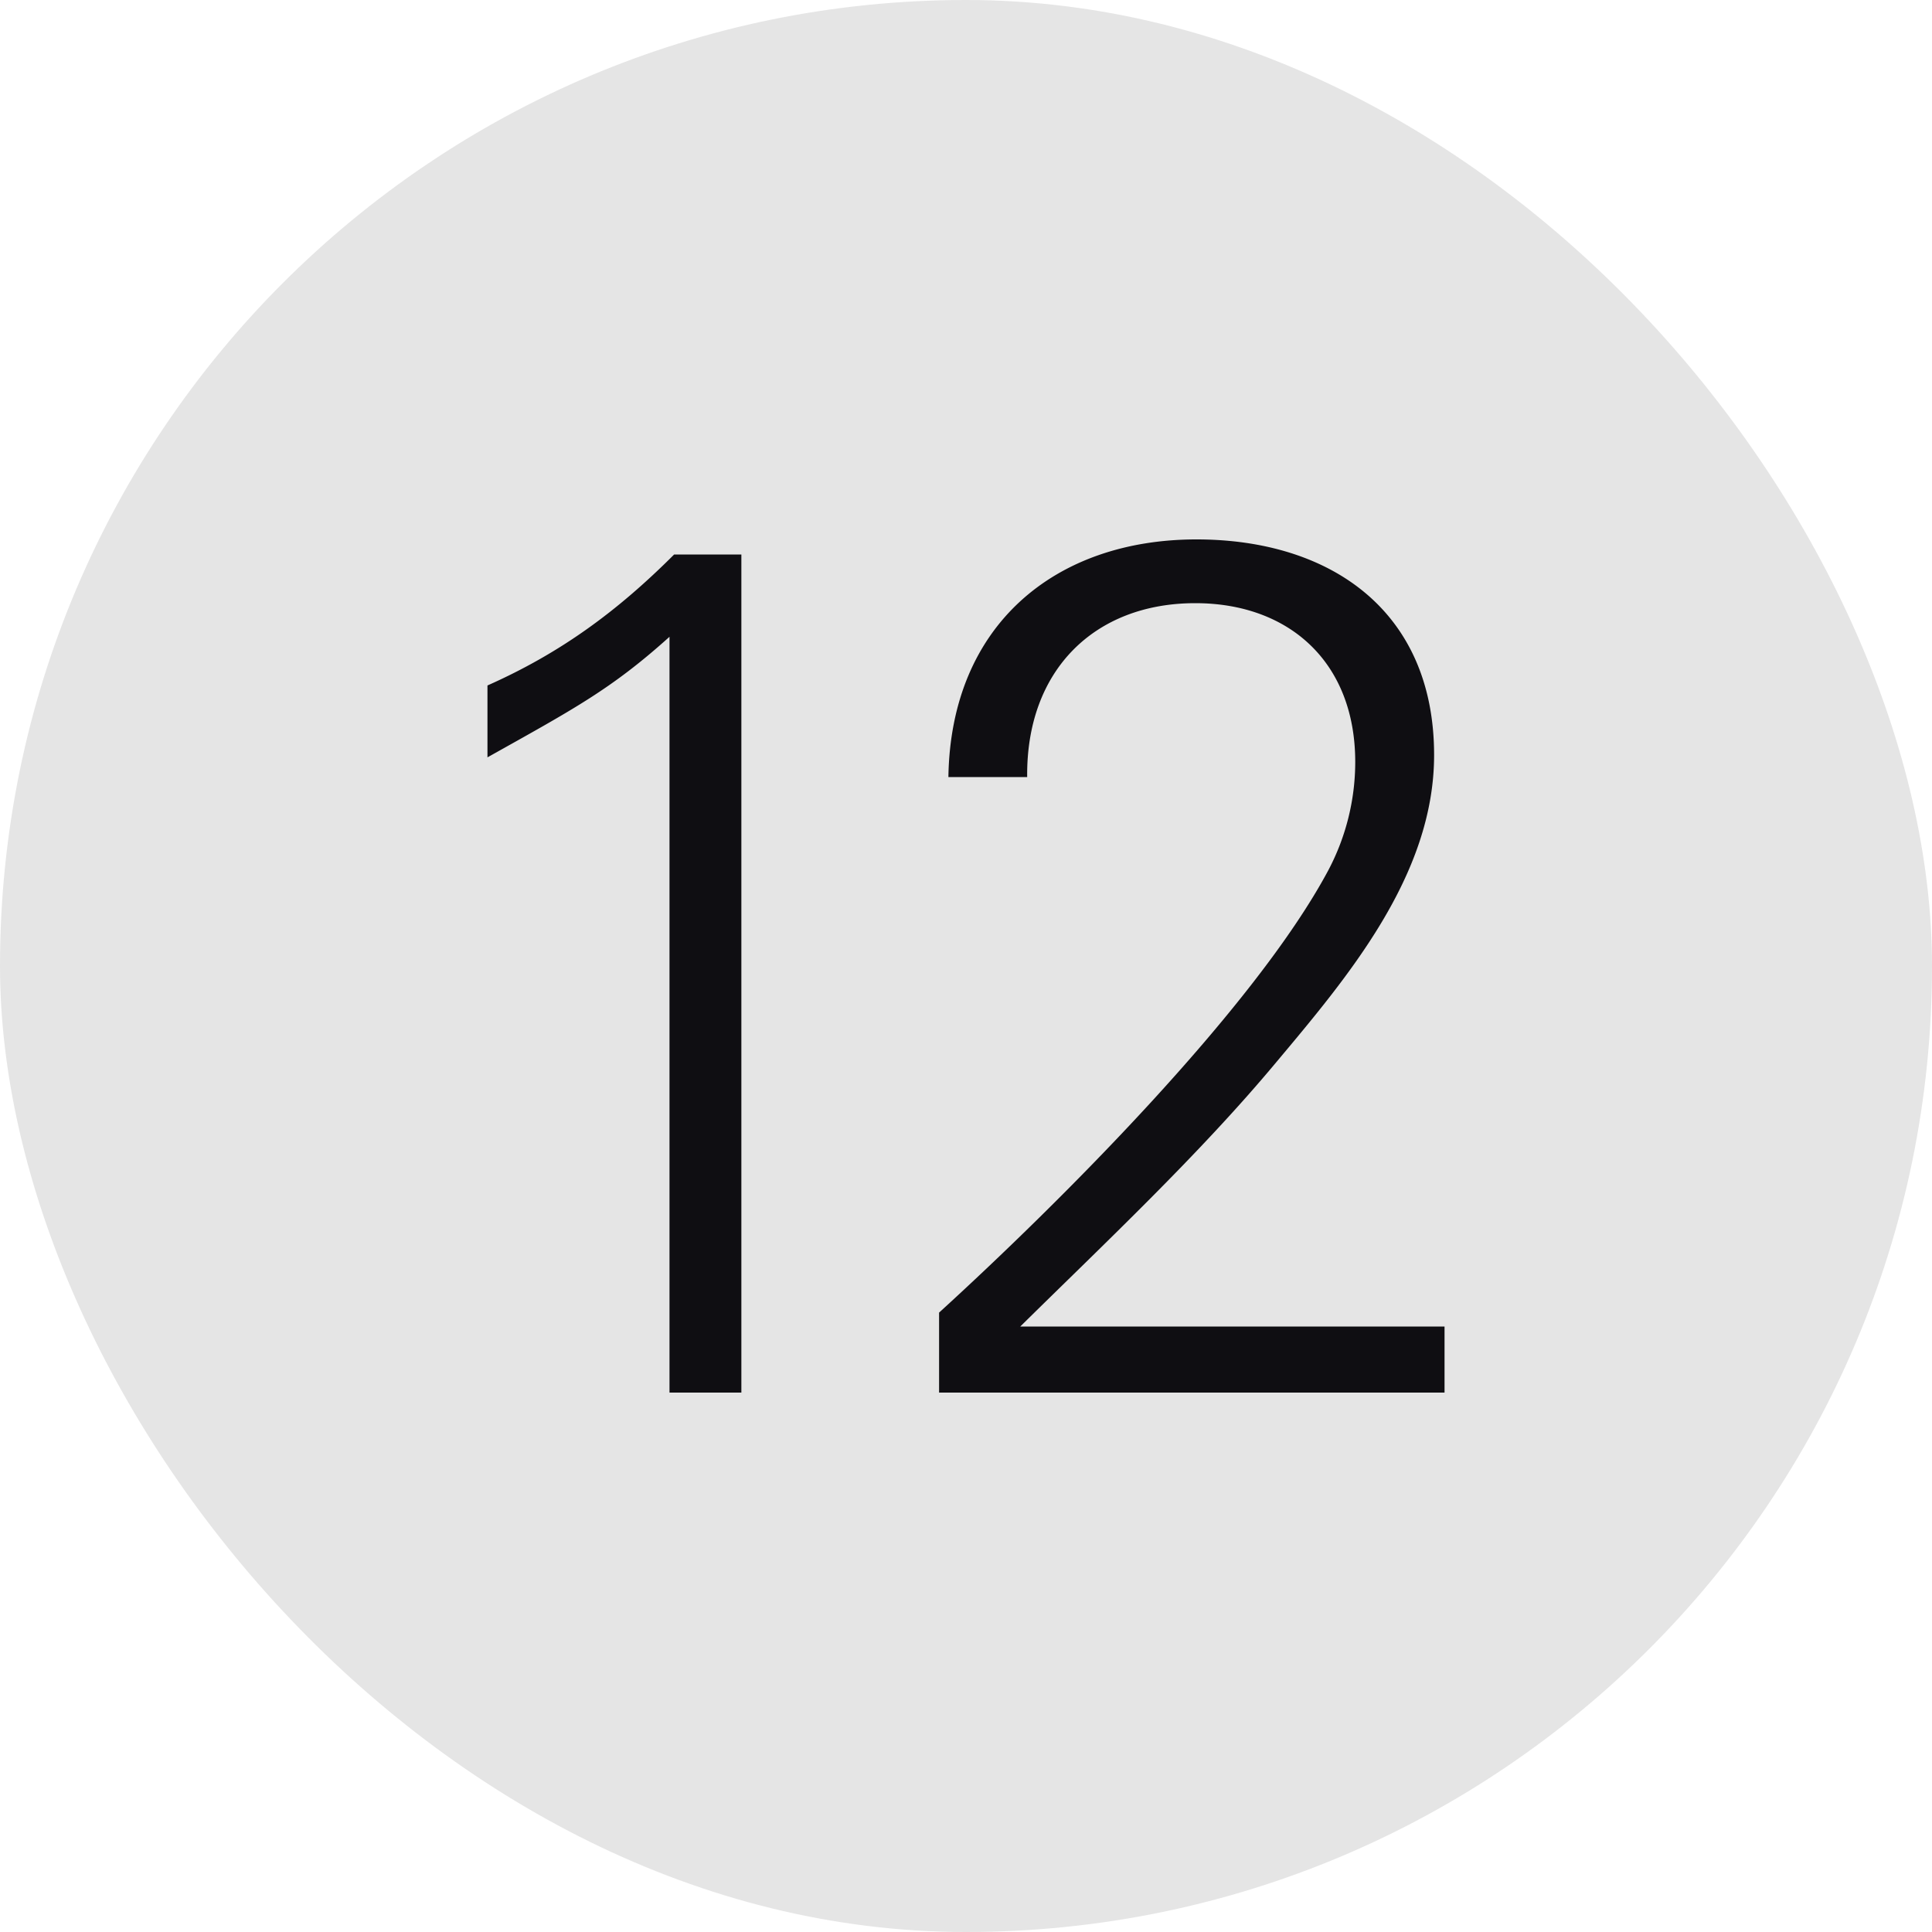 <svg width="45" height="45" fill="none" xmlns="http://www.w3.org/2000/svg"><rect width="45" height="45" rx="22.5" fill="#E5E5E5"/><path d="M33.645 32.436H21.873v-1.863c2.754-2.511 7.344-7.074 9.072-10.314a5.4 5.4 0 0 0 .621-2.511c0-2.322-1.539-3.699-3.726-3.699-2.349 0-3.942 1.566-3.915 4.05H22.09c.054-3.537 2.484-5.535 5.778-5.535 3.132 0 5.535 1.674 5.535 5.022 0 2.808-2.025 5.184-3.699 7.182-1.782 2.133-3.969 4.185-5.94 6.129h9.882v1.539ZM17.268 32.436h-1.674V14.832c-1.35 1.215-2.214 1.674-4.24 2.808v-1.674c1.702-.756 3.025-1.728 4.348-3.051h1.566v19.521Z" fill="#0F0E12"/></svg>